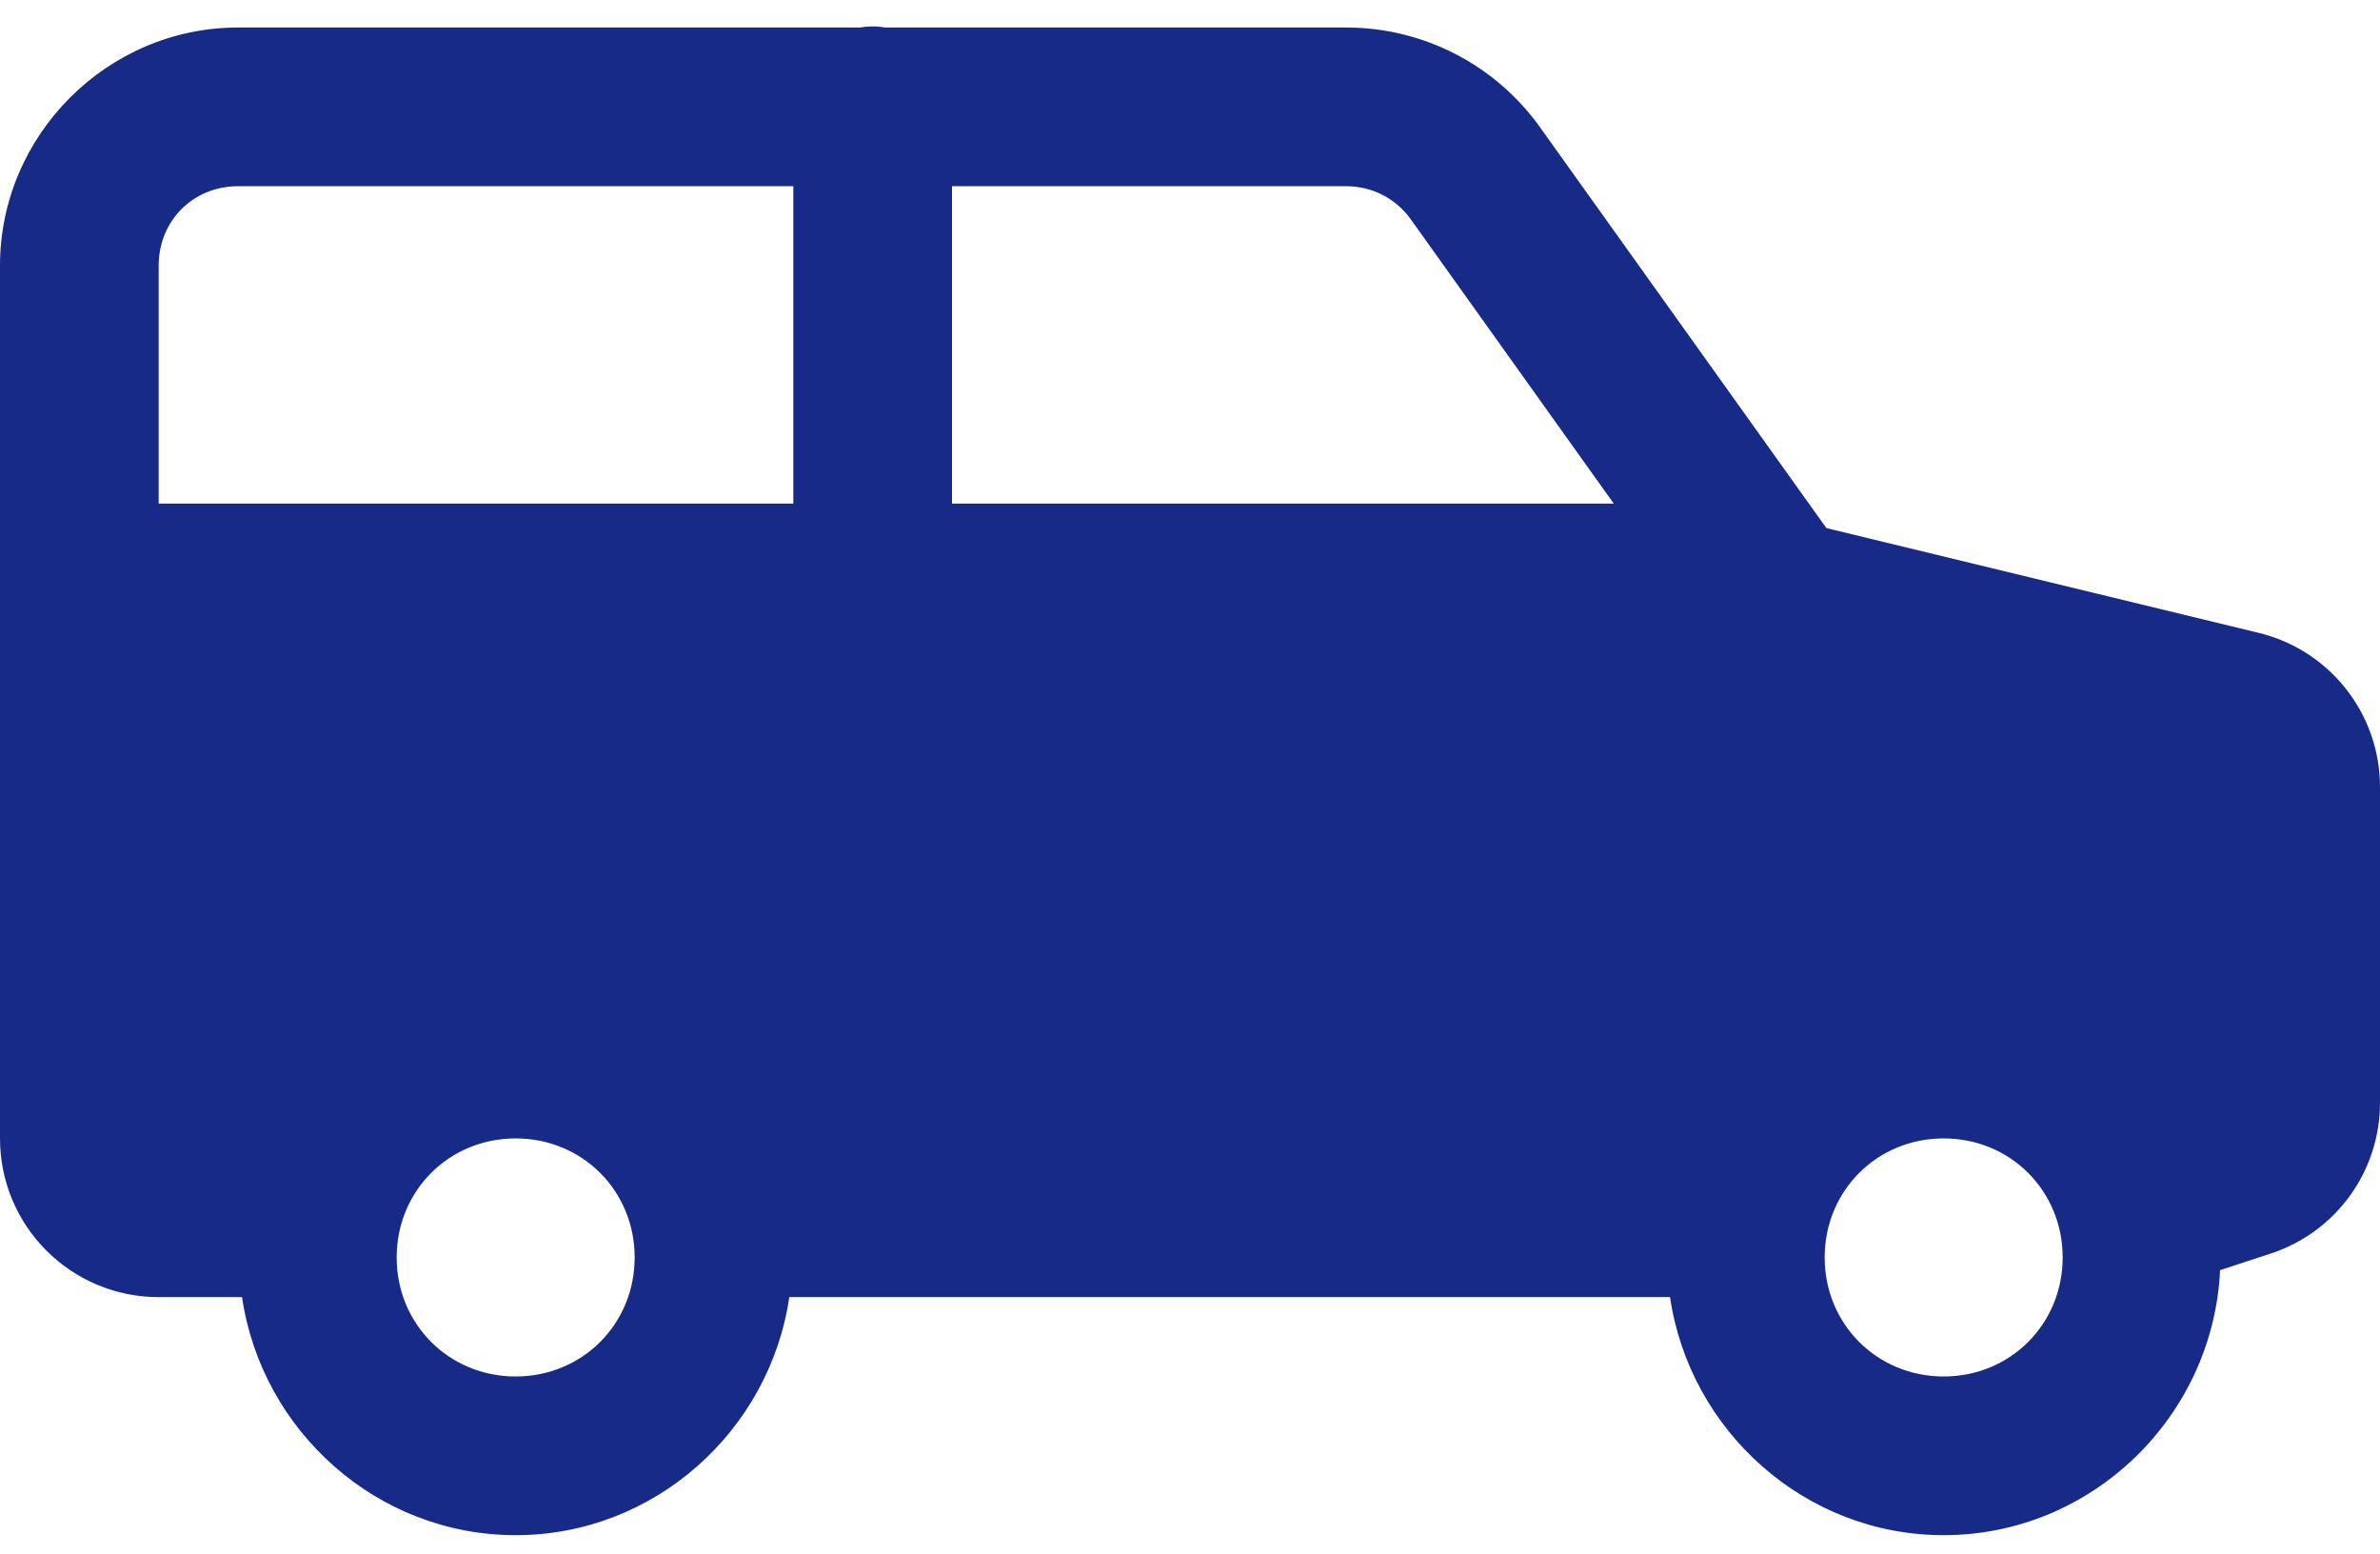 <svg width="72" height="47" viewBox="0 0 72 47" fill="none" xmlns="http://www.w3.org/2000/svg">
<path d="M26.363 0.799C26.246 0.801 26.13 0.812 26.016 0.832H7.2C3.252 0.832 0 4.084 0 8.032V27.232V34.432C0 37.084 2.148 39.232 4.8 39.232H7.322C7.916 43.277 11.4 46.432 15.6 46.432C19.8 46.432 23.284 43.277 23.878 39.232H50.522C51.116 43.277 54.6 46.432 58.8 46.432C63.279 46.432 66.955 42.847 67.162 38.416L68.695 37.914C70.668 37.269 72 35.427 72 33.353V23.805C72 21.59 70.483 19.664 68.33 19.141L55.252 15.972L46.589 3.85C45.24 1.958 43.053 0.832 40.73 0.832H26.77C26.636 0.809 26.499 0.798 26.363 0.799ZM7.2 5.632H24V15.232H4.8V8.032C4.8 6.676 5.844 5.632 7.2 5.632ZM28.8 5.632H40.73C41.507 5.632 42.229 6.002 42.68 6.635L48.82 15.232H28.8V5.632ZM15.6 34.432C17.617 34.432 19.2 36.015 19.2 38.032C19.2 40.048 17.617 41.632 15.6 41.632C13.583 41.632 12 40.048 12 38.032C12 36.015 13.583 34.432 15.6 34.432ZM58.8 34.432C60.817 34.432 62.4 36.015 62.4 38.032C62.4 40.048 60.817 41.632 58.8 41.632C56.783 41.632 55.2 40.048 55.2 38.032C55.2 36.015 56.783 34.432 58.8 34.432Z" fill="#172A88"/>
</svg>
